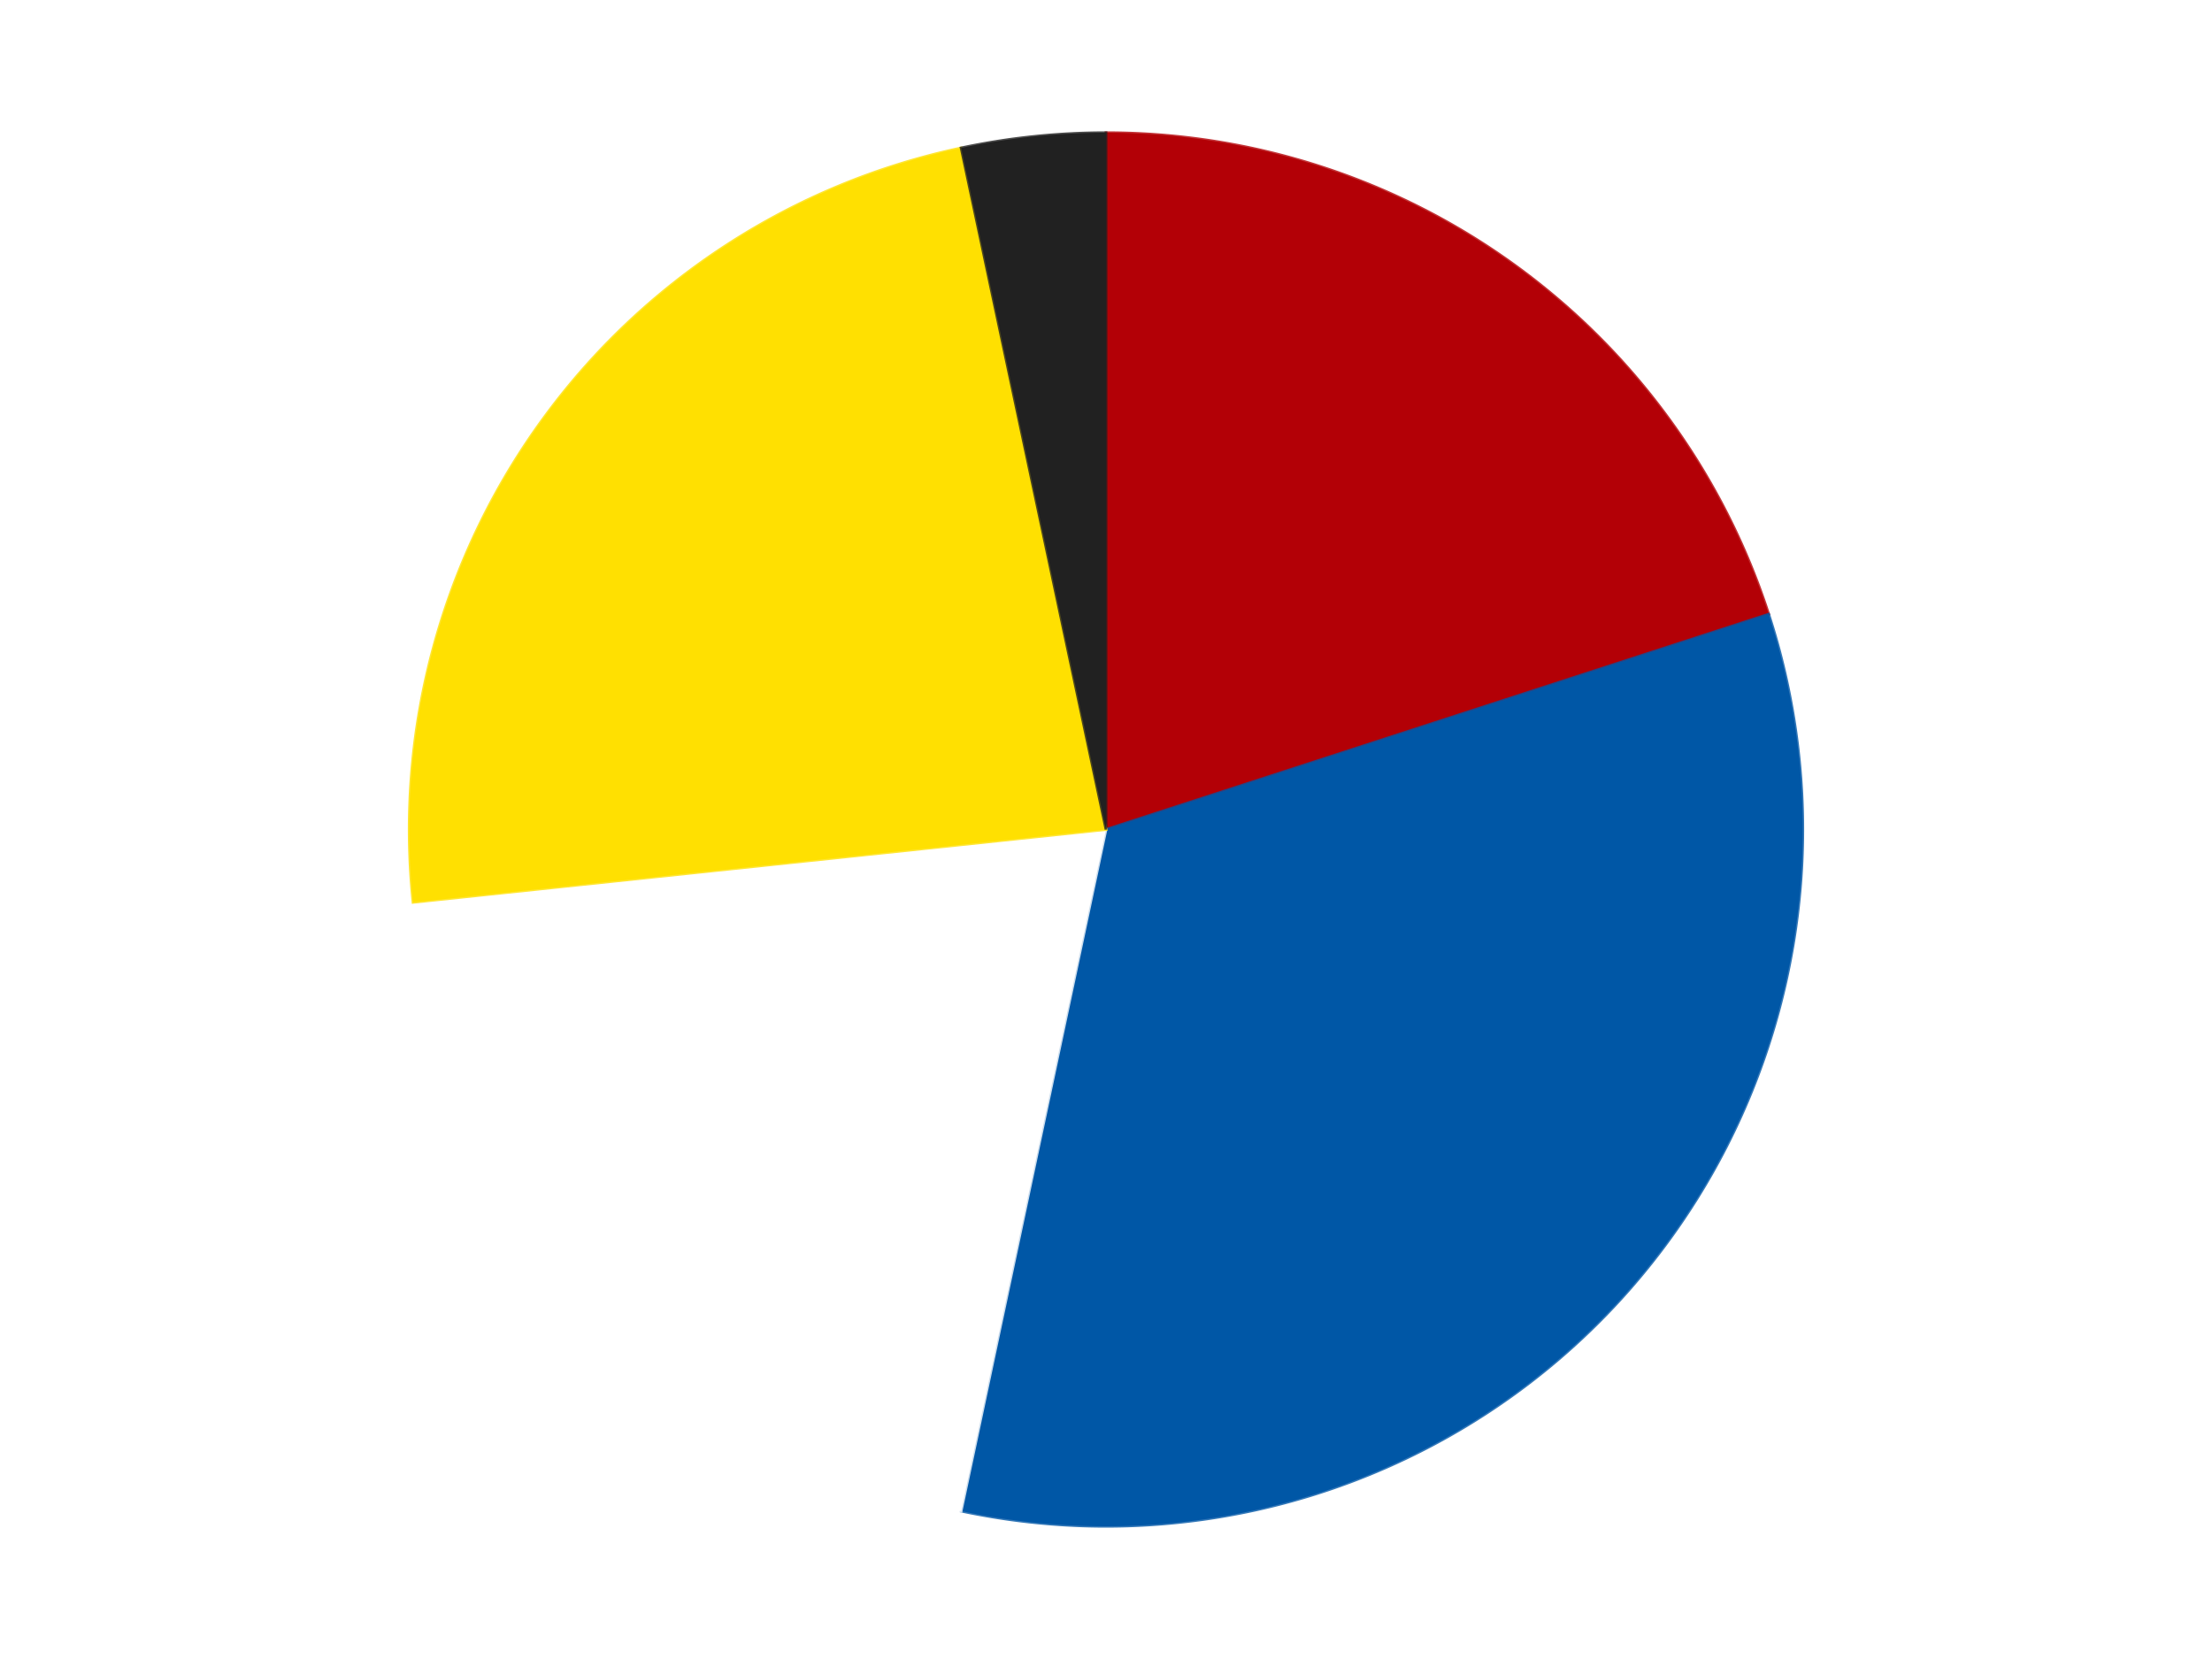 <?xml version='1.0' encoding='utf-8'?>
<svg xmlns="http://www.w3.org/2000/svg" xmlns:xlink="http://www.w3.org/1999/xlink" id="chart-df44bd89-f4a4-41d7-bb74-8b96e722fd10" class="pygal-chart" viewBox="0 0 800 600"><!--Generated with pygal 3.0.4 (lxml) ©Kozea 2012-2016 on 2024-07-06--><!--http://pygal.org--><!--http://github.com/Kozea/pygal--><defs><style type="text/css">#chart-df44bd89-f4a4-41d7-bb74-8b96e722fd10{-webkit-user-select:none;-webkit-font-smoothing:antialiased;font-family:Consolas,"Liberation Mono",Menlo,Courier,monospace}#chart-df44bd89-f4a4-41d7-bb74-8b96e722fd10 .title{font-family:Consolas,"Liberation Mono",Menlo,Courier,monospace;font-size:16px}#chart-df44bd89-f4a4-41d7-bb74-8b96e722fd10 .legends .legend text{font-family:Consolas,"Liberation Mono",Menlo,Courier,monospace;font-size:14px}#chart-df44bd89-f4a4-41d7-bb74-8b96e722fd10 .axis text{font-family:Consolas,"Liberation Mono",Menlo,Courier,monospace;font-size:10px}#chart-df44bd89-f4a4-41d7-bb74-8b96e722fd10 .axis text.major{font-family:Consolas,"Liberation Mono",Menlo,Courier,monospace;font-size:10px}#chart-df44bd89-f4a4-41d7-bb74-8b96e722fd10 .text-overlay text.value{font-family:Consolas,"Liberation Mono",Menlo,Courier,monospace;font-size:16px}#chart-df44bd89-f4a4-41d7-bb74-8b96e722fd10 .text-overlay text.label{font-family:Consolas,"Liberation Mono",Menlo,Courier,monospace;font-size:10px}#chart-df44bd89-f4a4-41d7-bb74-8b96e722fd10 .tooltip{font-family:Consolas,"Liberation Mono",Menlo,Courier,monospace;font-size:14px}#chart-df44bd89-f4a4-41d7-bb74-8b96e722fd10 text.no_data{font-family:Consolas,"Liberation Mono",Menlo,Courier,monospace;font-size:64px}
#chart-df44bd89-f4a4-41d7-bb74-8b96e722fd10{background-color:transparent}#chart-df44bd89-f4a4-41d7-bb74-8b96e722fd10 path,#chart-df44bd89-f4a4-41d7-bb74-8b96e722fd10 line,#chart-df44bd89-f4a4-41d7-bb74-8b96e722fd10 rect,#chart-df44bd89-f4a4-41d7-bb74-8b96e722fd10 circle{-webkit-transition:150ms;-moz-transition:150ms;transition:150ms}#chart-df44bd89-f4a4-41d7-bb74-8b96e722fd10 .graph &gt; .background{fill:transparent}#chart-df44bd89-f4a4-41d7-bb74-8b96e722fd10 .plot &gt; .background{fill:transparent}#chart-df44bd89-f4a4-41d7-bb74-8b96e722fd10 .graph{fill:rgba(0,0,0,.87)}#chart-df44bd89-f4a4-41d7-bb74-8b96e722fd10 text.no_data{fill:rgba(0,0,0,1)}#chart-df44bd89-f4a4-41d7-bb74-8b96e722fd10 .title{fill:rgba(0,0,0,1)}#chart-df44bd89-f4a4-41d7-bb74-8b96e722fd10 .legends .legend text{fill:rgba(0,0,0,.87)}#chart-df44bd89-f4a4-41d7-bb74-8b96e722fd10 .legends .legend:hover text{fill:rgba(0,0,0,1)}#chart-df44bd89-f4a4-41d7-bb74-8b96e722fd10 .axis .line{stroke:rgba(0,0,0,1)}#chart-df44bd89-f4a4-41d7-bb74-8b96e722fd10 .axis .guide.line{stroke:rgba(0,0,0,.54)}#chart-df44bd89-f4a4-41d7-bb74-8b96e722fd10 .axis .major.line{stroke:rgba(0,0,0,.87)}#chart-df44bd89-f4a4-41d7-bb74-8b96e722fd10 .axis text.major{fill:rgba(0,0,0,1)}#chart-df44bd89-f4a4-41d7-bb74-8b96e722fd10 .axis.y .guides:hover .guide.line,#chart-df44bd89-f4a4-41d7-bb74-8b96e722fd10 .line-graph .axis.x .guides:hover .guide.line,#chart-df44bd89-f4a4-41d7-bb74-8b96e722fd10 .stackedline-graph .axis.x .guides:hover .guide.line,#chart-df44bd89-f4a4-41d7-bb74-8b96e722fd10 .xy-graph .axis.x .guides:hover .guide.line{stroke:rgba(0,0,0,1)}#chart-df44bd89-f4a4-41d7-bb74-8b96e722fd10 .axis .guides:hover text{fill:rgba(0,0,0,1)}#chart-df44bd89-f4a4-41d7-bb74-8b96e722fd10 .reactive{fill-opacity:1.0;stroke-opacity:.8;stroke-width:1}#chart-df44bd89-f4a4-41d7-bb74-8b96e722fd10 .ci{stroke:rgba(0,0,0,.87)}#chart-df44bd89-f4a4-41d7-bb74-8b96e722fd10 .reactive.active,#chart-df44bd89-f4a4-41d7-bb74-8b96e722fd10 .active .reactive{fill-opacity:0.6;stroke-opacity:.9;stroke-width:4}#chart-df44bd89-f4a4-41d7-bb74-8b96e722fd10 .ci .reactive.active{stroke-width:1.5}#chart-df44bd89-f4a4-41d7-bb74-8b96e722fd10 .series text{fill:rgba(0,0,0,1)}#chart-df44bd89-f4a4-41d7-bb74-8b96e722fd10 .tooltip rect{fill:transparent;stroke:rgba(0,0,0,1);-webkit-transition:opacity 150ms;-moz-transition:opacity 150ms;transition:opacity 150ms}#chart-df44bd89-f4a4-41d7-bb74-8b96e722fd10 .tooltip .label{fill:rgba(0,0,0,.87)}#chart-df44bd89-f4a4-41d7-bb74-8b96e722fd10 .tooltip .label{fill:rgba(0,0,0,.87)}#chart-df44bd89-f4a4-41d7-bb74-8b96e722fd10 .tooltip .legend{font-size:.8em;fill:rgba(0,0,0,.54)}#chart-df44bd89-f4a4-41d7-bb74-8b96e722fd10 .tooltip .x_label{font-size:.6em;fill:rgba(0,0,0,1)}#chart-df44bd89-f4a4-41d7-bb74-8b96e722fd10 .tooltip .xlink{font-size:.5em;text-decoration:underline}#chart-df44bd89-f4a4-41d7-bb74-8b96e722fd10 .tooltip .value{font-size:1.5em}#chart-df44bd89-f4a4-41d7-bb74-8b96e722fd10 .bound{font-size:.5em}#chart-df44bd89-f4a4-41d7-bb74-8b96e722fd10 .max-value{font-size:.75em;fill:rgba(0,0,0,.54)}#chart-df44bd89-f4a4-41d7-bb74-8b96e722fd10 .map-element{fill:transparent;stroke:rgba(0,0,0,.54) !important}#chart-df44bd89-f4a4-41d7-bb74-8b96e722fd10 .map-element .reactive{fill-opacity:inherit;stroke-opacity:inherit}#chart-df44bd89-f4a4-41d7-bb74-8b96e722fd10 .color-0,#chart-df44bd89-f4a4-41d7-bb74-8b96e722fd10 .color-0 a:visited{stroke:#F44336;fill:#F44336}#chart-df44bd89-f4a4-41d7-bb74-8b96e722fd10 .color-1,#chart-df44bd89-f4a4-41d7-bb74-8b96e722fd10 .color-1 a:visited{stroke:#3F51B5;fill:#3F51B5}#chart-df44bd89-f4a4-41d7-bb74-8b96e722fd10 .color-2,#chart-df44bd89-f4a4-41d7-bb74-8b96e722fd10 .color-2 a:visited{stroke:#009688;fill:#009688}#chart-df44bd89-f4a4-41d7-bb74-8b96e722fd10 .color-3,#chart-df44bd89-f4a4-41d7-bb74-8b96e722fd10 .color-3 a:visited{stroke:#FFC107;fill:#FFC107}#chart-df44bd89-f4a4-41d7-bb74-8b96e722fd10 .color-4,#chart-df44bd89-f4a4-41d7-bb74-8b96e722fd10 .color-4 a:visited{stroke:#FF5722;fill:#FF5722}#chart-df44bd89-f4a4-41d7-bb74-8b96e722fd10 .text-overlay .color-0 text{fill:black}#chart-df44bd89-f4a4-41d7-bb74-8b96e722fd10 .text-overlay .color-1 text{fill:black}#chart-df44bd89-f4a4-41d7-bb74-8b96e722fd10 .text-overlay .color-2 text{fill:black}#chart-df44bd89-f4a4-41d7-bb74-8b96e722fd10 .text-overlay .color-3 text{fill:black}#chart-df44bd89-f4a4-41d7-bb74-8b96e722fd10 .text-overlay .color-4 text{fill:black}
#chart-df44bd89-f4a4-41d7-bb74-8b96e722fd10 text.no_data{text-anchor:middle}#chart-df44bd89-f4a4-41d7-bb74-8b96e722fd10 .guide.line{fill:none}#chart-df44bd89-f4a4-41d7-bb74-8b96e722fd10 .centered{text-anchor:middle}#chart-df44bd89-f4a4-41d7-bb74-8b96e722fd10 .title{text-anchor:middle}#chart-df44bd89-f4a4-41d7-bb74-8b96e722fd10 .legends .legend text{fill-opacity:1}#chart-df44bd89-f4a4-41d7-bb74-8b96e722fd10 .axis.x text{text-anchor:middle}#chart-df44bd89-f4a4-41d7-bb74-8b96e722fd10 .axis.x:not(.web) text[transform]{text-anchor:start}#chart-df44bd89-f4a4-41d7-bb74-8b96e722fd10 .axis.x:not(.web) text[transform].backwards{text-anchor:end}#chart-df44bd89-f4a4-41d7-bb74-8b96e722fd10 .axis.y text{text-anchor:end}#chart-df44bd89-f4a4-41d7-bb74-8b96e722fd10 .axis.y text[transform].backwards{text-anchor:start}#chart-df44bd89-f4a4-41d7-bb74-8b96e722fd10 .axis.y2 text{text-anchor:start}#chart-df44bd89-f4a4-41d7-bb74-8b96e722fd10 .axis.y2 text[transform].backwards{text-anchor:end}#chart-df44bd89-f4a4-41d7-bb74-8b96e722fd10 .axis .guide.line{stroke-dasharray:4,4;stroke:black}#chart-df44bd89-f4a4-41d7-bb74-8b96e722fd10 .axis .major.guide.line{stroke-dasharray:6,6;stroke:black}#chart-df44bd89-f4a4-41d7-bb74-8b96e722fd10 .horizontal .axis.y .guide.line,#chart-df44bd89-f4a4-41d7-bb74-8b96e722fd10 .horizontal .axis.y2 .guide.line,#chart-df44bd89-f4a4-41d7-bb74-8b96e722fd10 .vertical .axis.x .guide.line{opacity:0}#chart-df44bd89-f4a4-41d7-bb74-8b96e722fd10 .horizontal .axis.always_show .guide.line,#chart-df44bd89-f4a4-41d7-bb74-8b96e722fd10 .vertical .axis.always_show .guide.line{opacity:1 !important}#chart-df44bd89-f4a4-41d7-bb74-8b96e722fd10 .axis.y .guides:hover .guide.line,#chart-df44bd89-f4a4-41d7-bb74-8b96e722fd10 .axis.y2 .guides:hover .guide.line,#chart-df44bd89-f4a4-41d7-bb74-8b96e722fd10 .axis.x .guides:hover .guide.line{opacity:1}#chart-df44bd89-f4a4-41d7-bb74-8b96e722fd10 .axis .guides:hover text{opacity:1}#chart-df44bd89-f4a4-41d7-bb74-8b96e722fd10 .nofill{fill:none}#chart-df44bd89-f4a4-41d7-bb74-8b96e722fd10 .subtle-fill{fill-opacity:.2}#chart-df44bd89-f4a4-41d7-bb74-8b96e722fd10 .dot{stroke-width:1px;fill-opacity:1;stroke-opacity:1}#chart-df44bd89-f4a4-41d7-bb74-8b96e722fd10 .dot.active{stroke-width:5px}#chart-df44bd89-f4a4-41d7-bb74-8b96e722fd10 .dot.negative{fill:transparent}#chart-df44bd89-f4a4-41d7-bb74-8b96e722fd10 text,#chart-df44bd89-f4a4-41d7-bb74-8b96e722fd10 tspan{stroke:none !important}#chart-df44bd89-f4a4-41d7-bb74-8b96e722fd10 .series text.active{opacity:1}#chart-df44bd89-f4a4-41d7-bb74-8b96e722fd10 .tooltip rect{fill-opacity:.95;stroke-width:.5}#chart-df44bd89-f4a4-41d7-bb74-8b96e722fd10 .tooltip text{fill-opacity:1}#chart-df44bd89-f4a4-41d7-bb74-8b96e722fd10 .showable{visibility:hidden}#chart-df44bd89-f4a4-41d7-bb74-8b96e722fd10 .showable.shown{visibility:visible}#chart-df44bd89-f4a4-41d7-bb74-8b96e722fd10 .gauge-background{fill:rgba(229,229,229,1);stroke:none}#chart-df44bd89-f4a4-41d7-bb74-8b96e722fd10 .bg-lines{stroke:transparent;stroke-width:2px}</style><script type="text/javascript">window.pygal = window.pygal || {};window.pygal.config = window.pygal.config || {};window.pygal.config['df44bd89-f4a4-41d7-bb74-8b96e722fd10'] = {"allow_interruptions": false, "box_mode": "extremes", "classes": ["pygal-chart"], "css": ["file://style.css", "file://graph.css"], "defs": [], "disable_xml_declaration": false, "dots_size": 2.5, "dynamic_print_values": false, "explicit_size": false, "fill": false, "force_uri_protocol": "https", "formatter": null, "half_pie": false, "height": 600, "include_x_axis": false, "inner_radius": 0, "interpolate": null, "interpolation_parameters": {}, "interpolation_precision": 250, "inverse_y_axis": false, "js": ["//kozea.github.io/pygal.js/2.0.x/pygal-tooltips.min.js"], "legend_at_bottom": false, "legend_at_bottom_columns": null, "legend_box_size": 12, "logarithmic": false, "margin": 20, "margin_bottom": null, "margin_left": null, "margin_right": null, "margin_top": null, "max_scale": 16, "min_scale": 4, "missing_value_fill_truncation": "x", "no_data_text": "No data", "no_prefix": false, "order_min": null, "pretty_print": false, "print_labels": false, "print_values": false, "print_values_position": "center", "print_zeroes": true, "range": null, "rounded_bars": null, "secondary_range": null, "show_dots": true, "show_legend": false, "show_minor_x_labels": true, "show_minor_y_labels": true, "show_only_major_dots": false, "show_x_guides": false, "show_x_labels": true, "show_y_guides": true, "show_y_labels": true, "spacing": 10, "stack_from_top": false, "strict": false, "stroke": true, "stroke_style": null, "style": {"background": "transparent", "ci_colors": [], "colors": ["#F44336", "#3F51B5", "#009688", "#FFC107", "#FF5722", "#9C27B0", "#03A9F4", "#8BC34A", "#FF9800", "#E91E63", "#2196F3", "#4CAF50", "#FFEB3B", "#673AB7", "#00BCD4", "#CDDC39", "#9E9E9E", "#607D8B"], "dot_opacity": "1", "font_family": "Consolas, \"Liberation Mono\", Menlo, Courier, monospace", "foreground": "rgba(0, 0, 0, .87)", "foreground_strong": "rgba(0, 0, 0, 1)", "foreground_subtle": "rgba(0, 0, 0, .54)", "guide_stroke_color": "black", "guide_stroke_dasharray": "4,4", "label_font_family": "Consolas, \"Liberation Mono\", Menlo, Courier, monospace", "label_font_size": 10, "legend_font_family": "Consolas, \"Liberation Mono\", Menlo, Courier, monospace", "legend_font_size": 14, "major_guide_stroke_color": "black", "major_guide_stroke_dasharray": "6,6", "major_label_font_family": "Consolas, \"Liberation Mono\", Menlo, Courier, monospace", "major_label_font_size": 10, "no_data_font_family": "Consolas, \"Liberation Mono\", Menlo, Courier, monospace", "no_data_font_size": 64, "opacity": "1.0", "opacity_hover": "0.6", "plot_background": "transparent", "stroke_opacity": ".8", "stroke_opacity_hover": ".9", "stroke_width": "1", "stroke_width_hover": "4", "title_font_family": "Consolas, \"Liberation Mono\", Menlo, Courier, monospace", "title_font_size": 16, "tooltip_font_family": "Consolas, \"Liberation Mono\", Menlo, Courier, monospace", "tooltip_font_size": 14, "transition": "150ms", "value_background": "rgba(229, 229, 229, 1)", "value_colors": [], "value_font_family": "Consolas, \"Liberation Mono\", Menlo, Courier, monospace", "value_font_size": 16, "value_label_font_family": "Consolas, \"Liberation Mono\", Menlo, Courier, monospace", "value_label_font_size": 10}, "title": null, "tooltip_border_radius": 0, "tooltip_fancy_mode": true, "truncate_label": null, "truncate_legend": null, "width": 800, "x_label_rotation": 0, "x_labels": null, "x_labels_major": null, "x_labels_major_count": null, "x_labels_major_every": null, "x_title": null, "xrange": null, "y_label_rotation": 0, "y_labels": null, "y_labels_major": null, "y_labels_major_count": null, "y_labels_major_every": null, "y_title": null, "zero": 0, "legends": ["Red", "Blue", "White", "Yellow", "Black"]}</script><script type="text/javascript" xlink:href="https://kozea.github.io/pygal.js/2.0.x/pygal-tooltips.min.js"/></defs><title>Pygal</title><g class="graph pie-graph vertical"><rect x="0" y="0" width="800" height="600" class="background"/><g transform="translate(20, 20)" class="plot"><rect x="0" y="0" width="760" height="560" class="background"/><g class="series serie-0 color-0"><g class="slices"><g class="slice" style="fill: #B30006; stroke: #B30006"><path d="M380 28 A252 252 0 0 1 619.666 202.128 L380 280 A0 0 0 0 0 380 280 z" class="slice reactive tooltip-trigger"/><desc class="value">6</desc><desc class="x centered">454.0609417888516</desc><desc class="y centered">178.06385870875664</desc></g></g></g><g class="series serie-1 color-1"><g class="slices"><g class="slice" style="fill: #0057A6; stroke: #0057A6"><path d="M619.666 202.128 A252 252 0 0 1 327.606 526.493 L380 280 A0 0 0 0 0 380 280 z" class="slice reactive tooltip-trigger"/><desc class="value">10</desc><desc class="x centered">473.6362480101517</desc><desc class="y centered">364.31045640121613</desc></g></g></g><g class="series serie-2 color-2"><g class="slices"><g class="slice" style="fill: #FFFFFF; stroke: #FFFFFF"><path d="M327.606 526.493 A252 252 0 0 1 129.38 306.341 L380 280 A0 0 0 0 0 380 280 z" class="slice reactive tooltip-trigger"/><desc class="value">6</desc><desc class="x centered">286.36375198984837</desc><desc class="y centered">364.3104564012162</desc></g></g></g><g class="series serie-3 color-3"><g class="slices"><g class="slice" style="fill: #FFE001; stroke: #FFE001"><path d="M129.38 306.341 A252 252 0 0 1 327.606 33.507 L380 280 A0 0 0 0 0 380 280 z" class="slice reactive tooltip-trigger"/><desc class="value">7</desc><desc class="x centered">278.0638587087565</desc><desc class="y centered">205.9390582111485</desc></g></g></g><g class="series serie-4 color-4"><g class="slices"><g class="slice" style="fill: #212121; stroke: #212121"><path d="M327.606 33.507 A252 252 0 0 1 380 28 L380 280 A0 0 0 0 0 380 280 z" class="slice reactive tooltip-trigger"/><desc class="value">1</desc><desc class="x centered">366.8294136282756</desc><desc class="y centered">154.69024118359755</desc></g></g></g></g><g class="titles"/><g transform="translate(20, 20)" class="plot overlay"><g class="series serie-0 color-0"/><g class="series serie-1 color-1"/><g class="series serie-2 color-2"/><g class="series serie-3 color-3"/><g class="series serie-4 color-4"/></g><g transform="translate(20, 20)" class="plot text-overlay"><g class="series serie-0 color-0"/><g class="series serie-1 color-1"/><g class="series serie-2 color-2"/><g class="series serie-3 color-3"/><g class="series serie-4 color-4"/></g><g transform="translate(20, 20)" class="plot tooltip-overlay"><g transform="translate(0 0)" style="opacity: 0" class="tooltip"><rect rx="0" ry="0" width="0" height="0" class="tooltip-box"/><g class="text"/></g></g></g></svg>